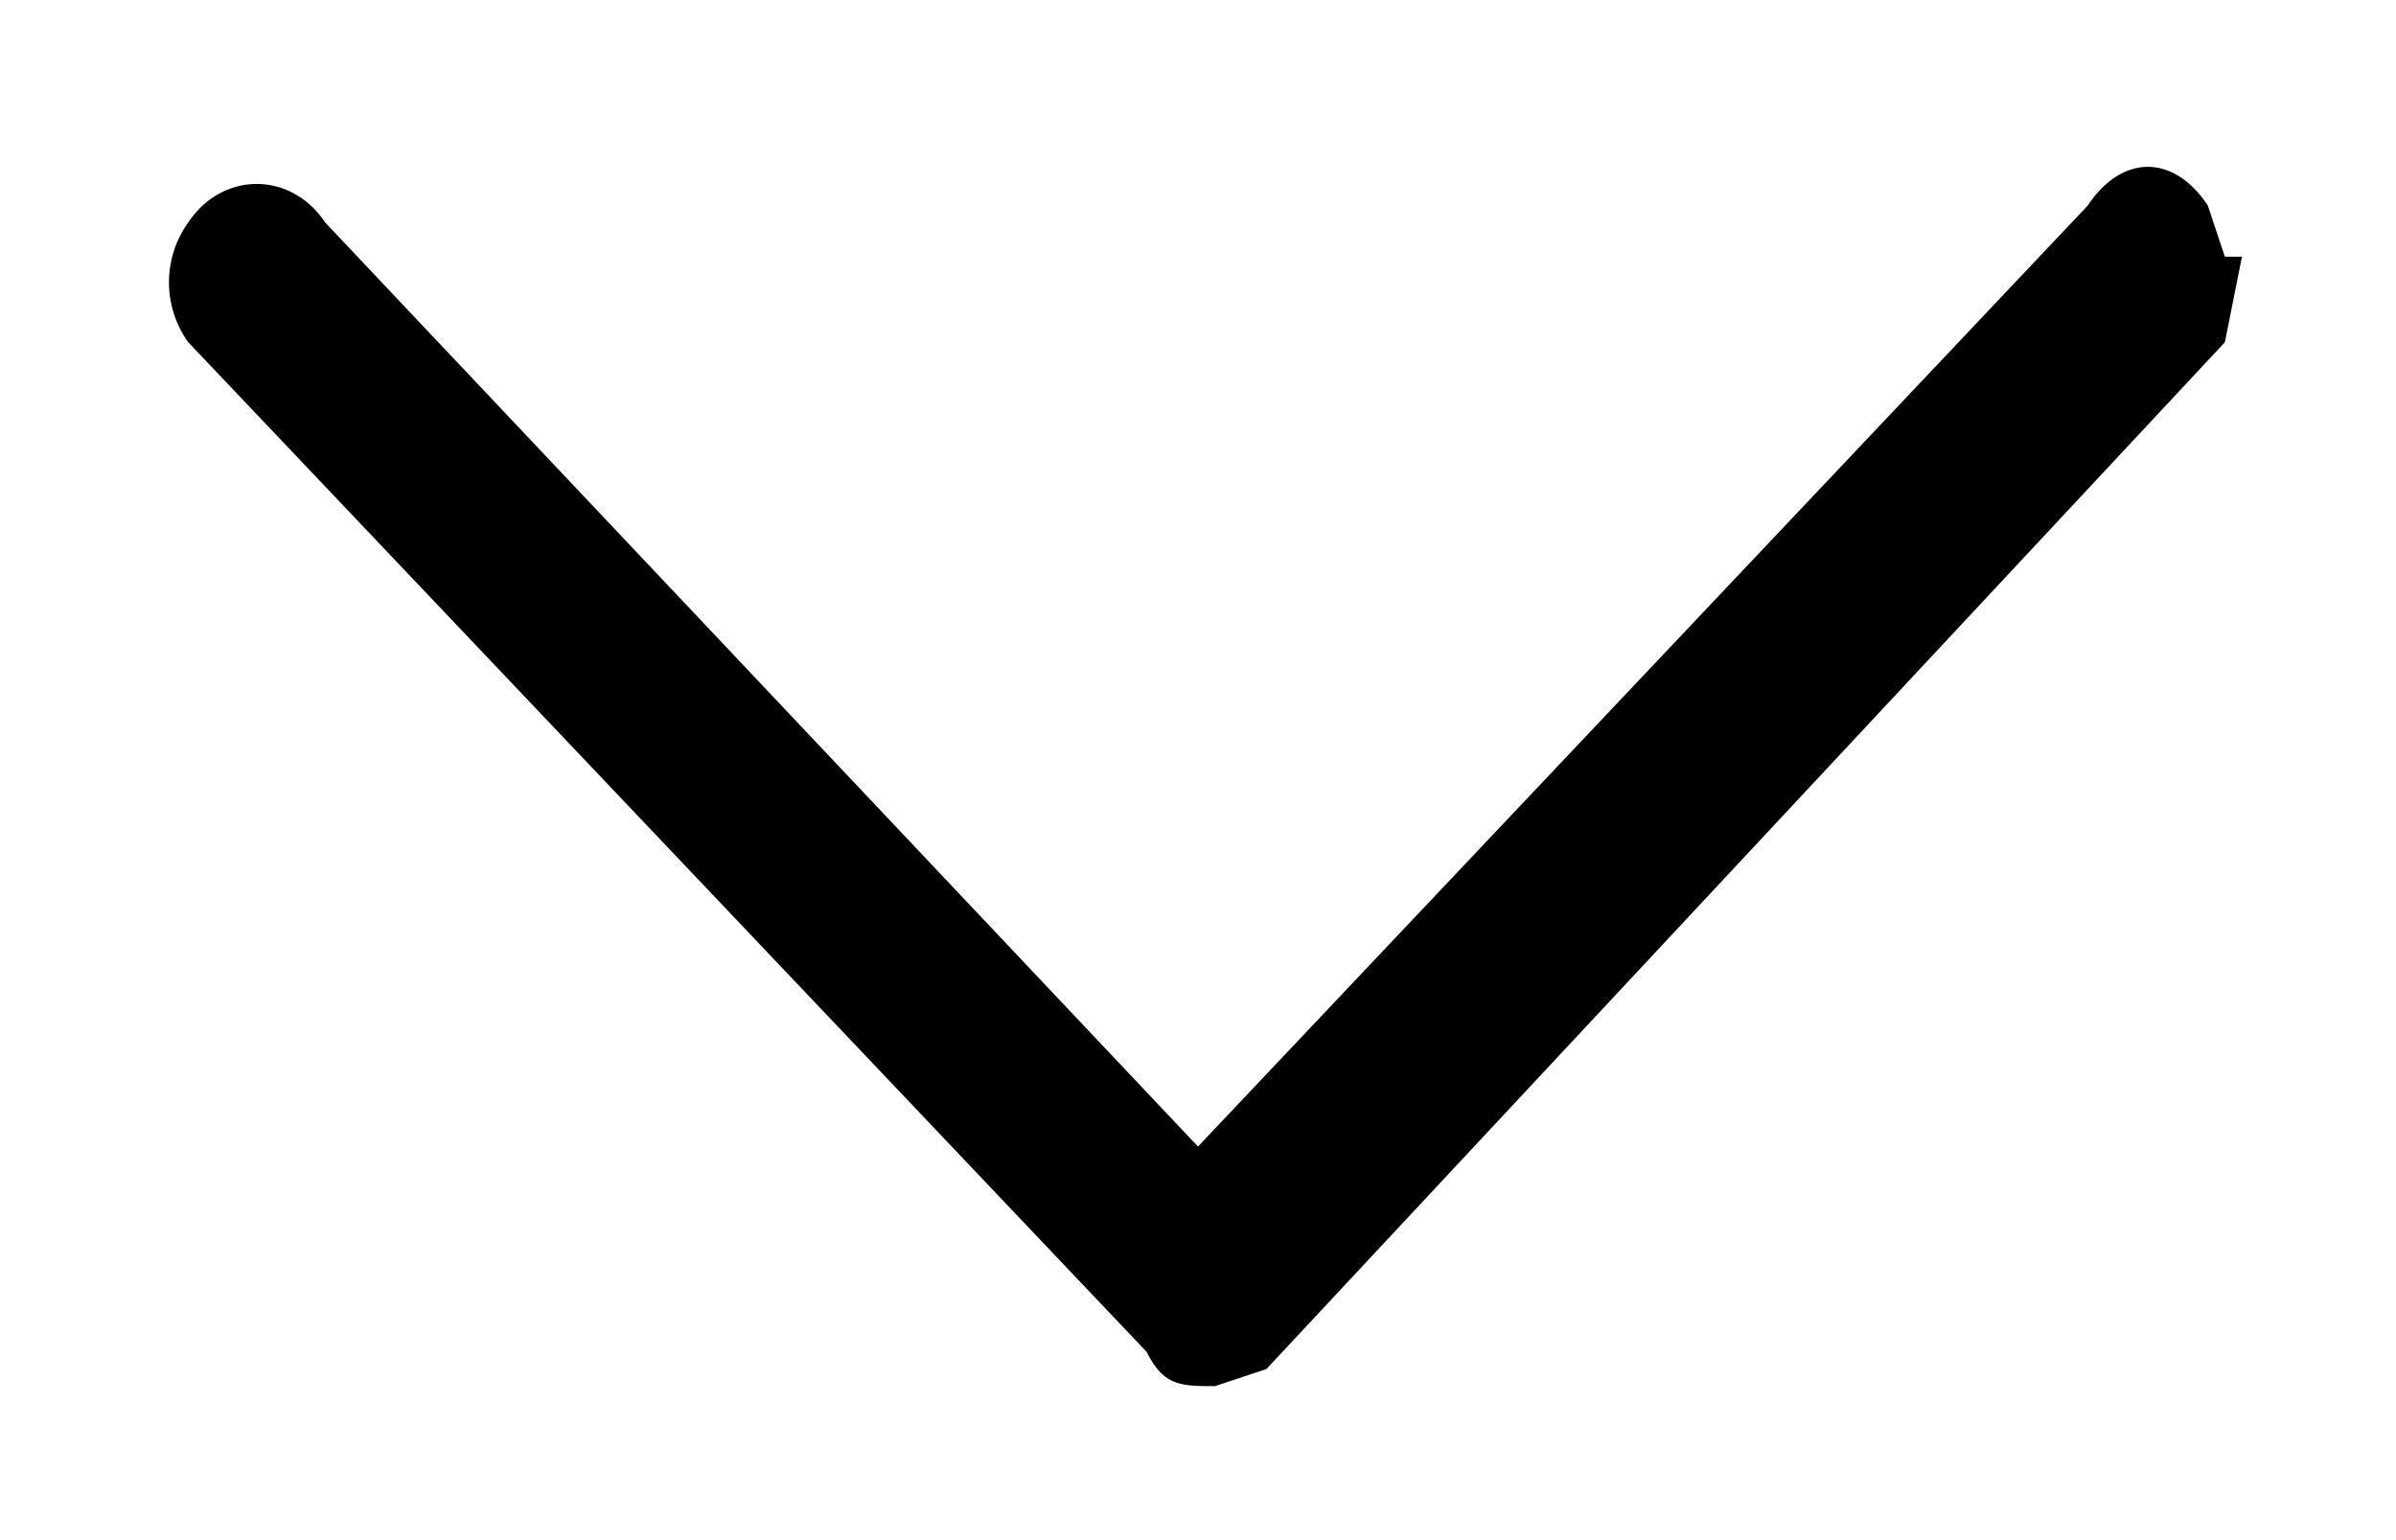 <svg width="14" height="9" viewBox="0 0 14 9" xmlns="http://www.w3.org/2000/svg">
    <path d="M13.1 1.5 13 2 7.4 8l-.3.1c-.2 0-.3 0-.4-.2L1.1 2a.6.6 0 0 1 0-.7c.2-.3.6-.3.8 0L7 6.7l5.2-5.5c.2-.3.5-.3.7 0l.1.3Z" fill="black" fill-rule="evenodd"/>
</svg>
